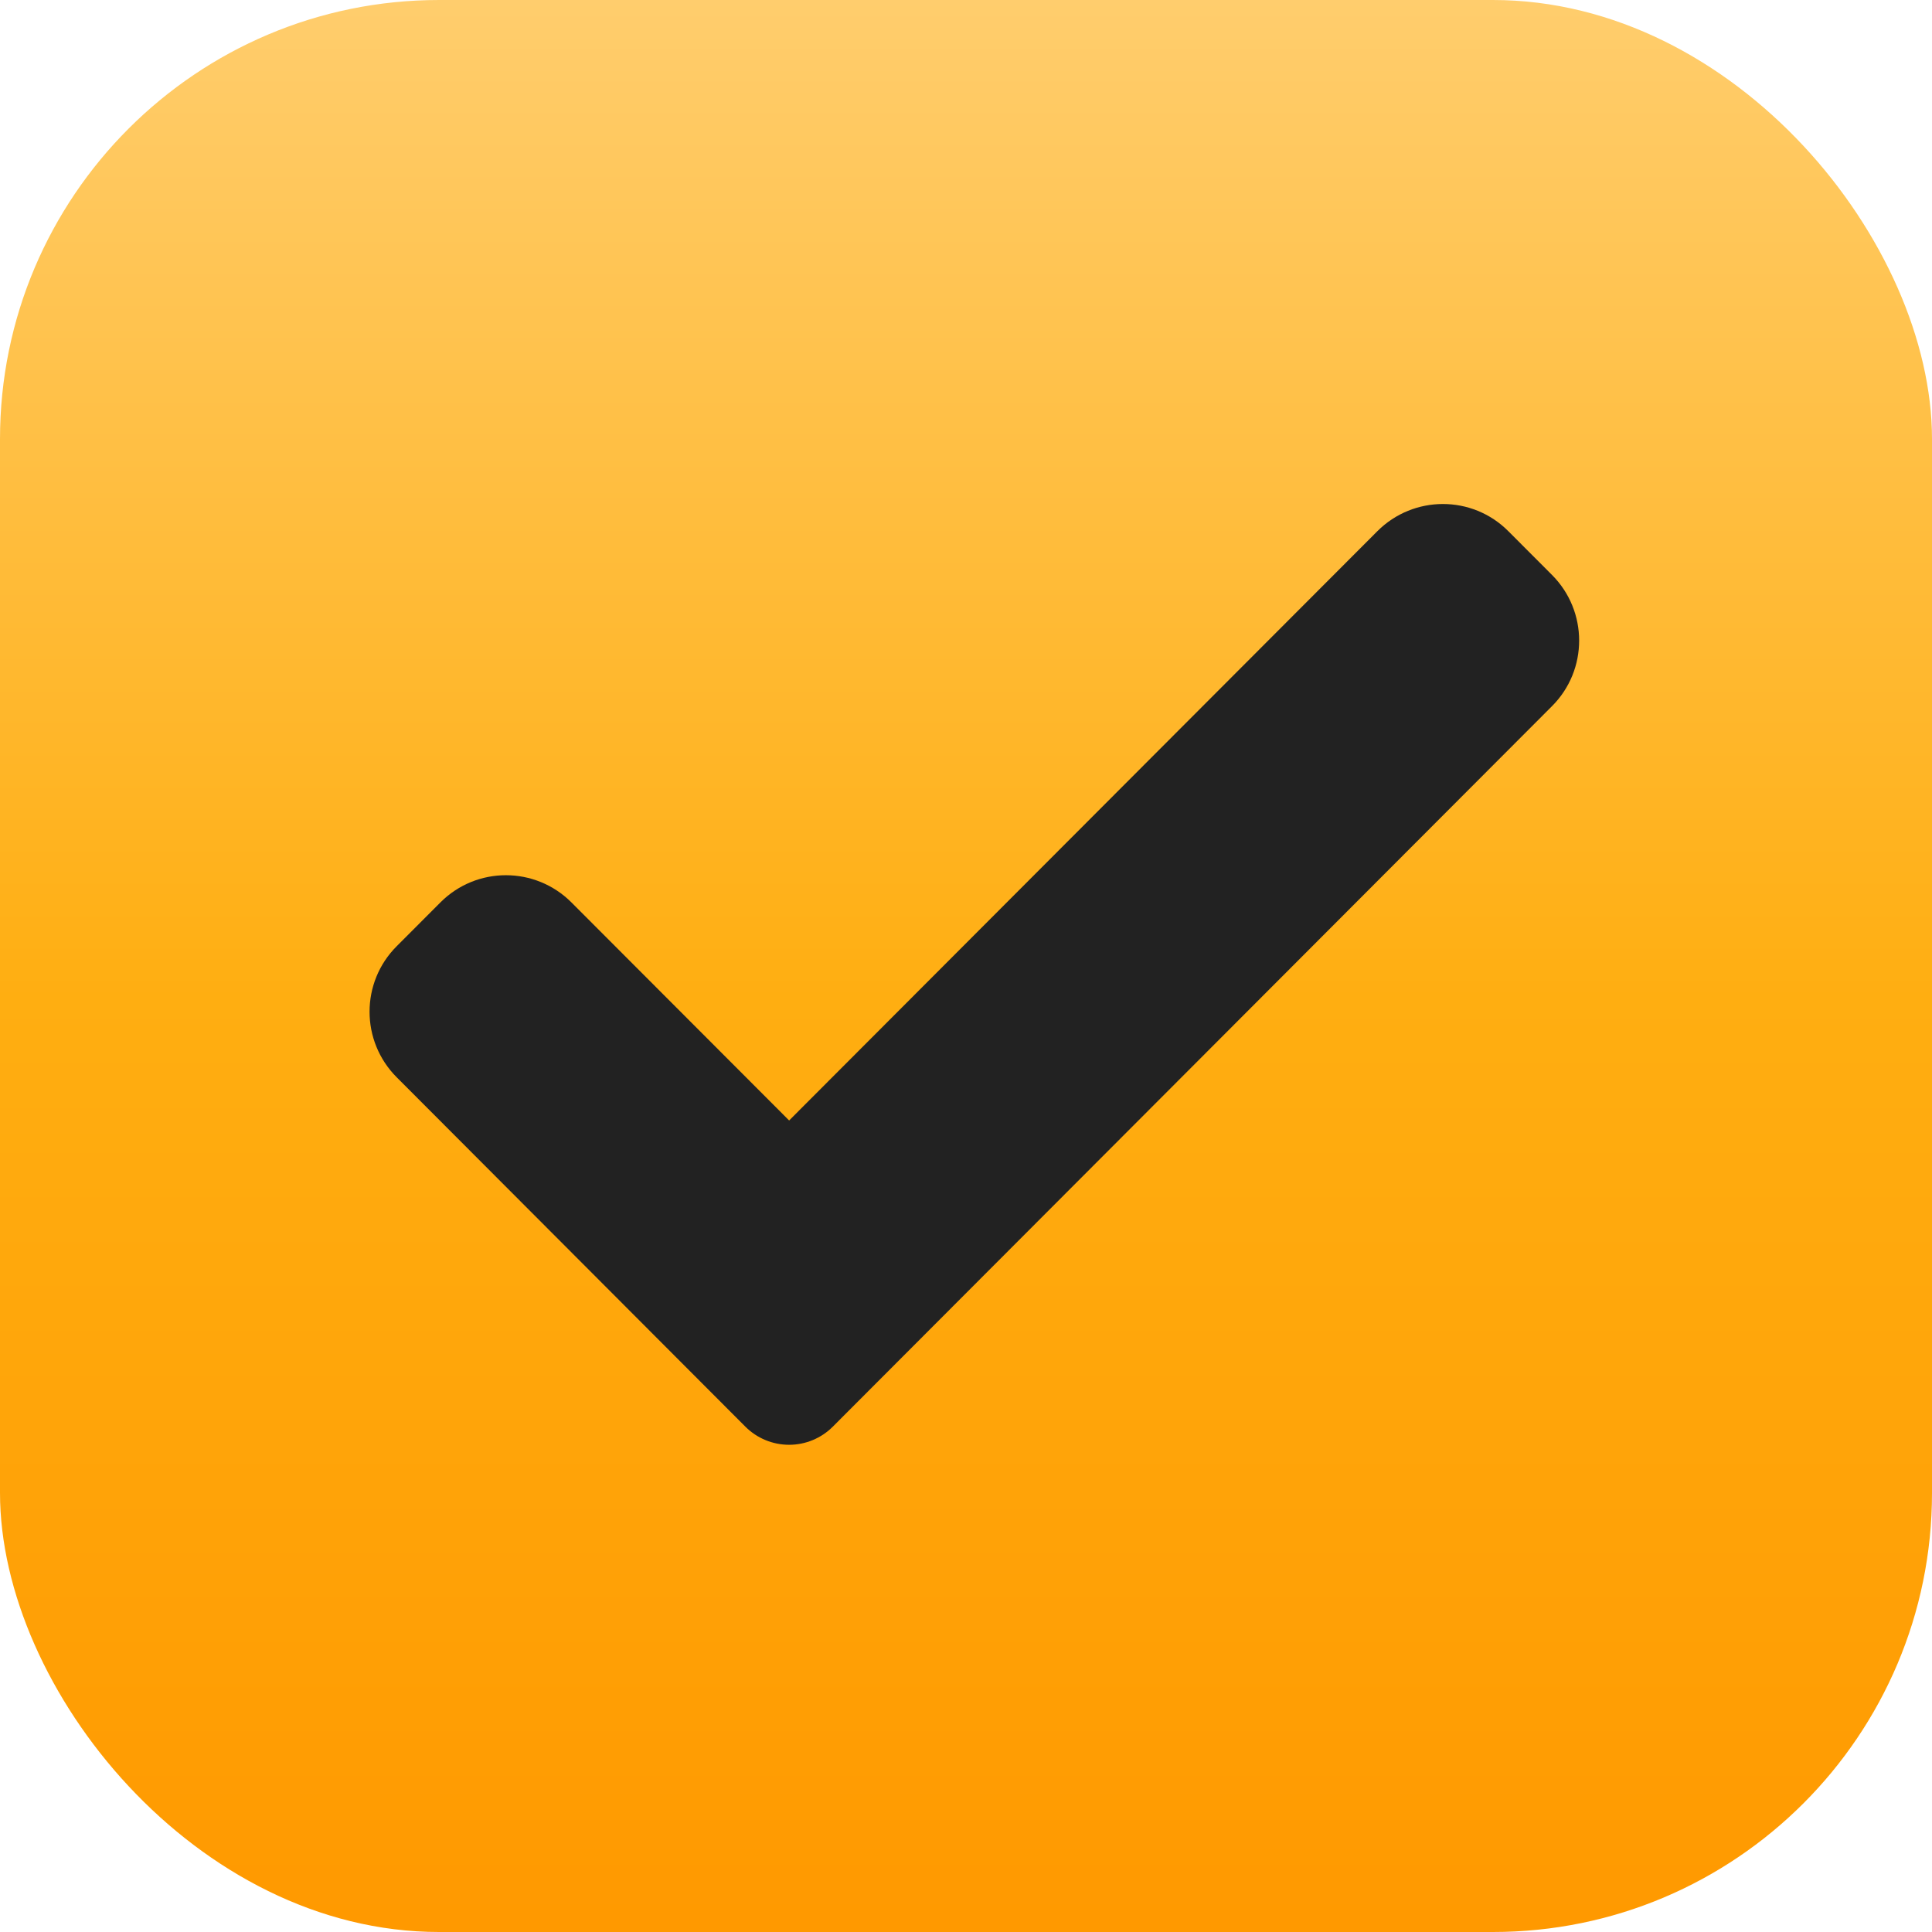 <?xml version="1.0" encoding="UTF-8"?> <svg xmlns="http://www.w3.org/2000/svg" width="22" height="22" viewBox="0 0 22 22" fill="none"> <rect width="22" height="22" rx="5" fill="url(#paint0_linear_203_207)"></rect> <path d="M9.483 16.246C9.351 16.378 9.172 16.452 8.986 16.452C8.799 16.452 8.62 16.378 8.488 16.246L4.518 12.268C4.105 11.855 4.105 11.186 4.518 10.774L5.015 10.276C5.427 9.863 6.094 9.863 6.507 10.276L8.986 12.759L15.684 6.049C16.097 5.636 16.765 5.636 17.176 6.049L17.673 6.547C18.085 6.96 18.085 7.629 17.673 8.041L9.483 16.246Z" fill="#222222"></path> <defs> <linearGradient id="paint0_linear_203_207" x1="11" y1="0" x2="11" y2="22" gradientUnits="userSpaceOnUse"> <stop stop-color="#FFCD6D"></stop> <stop offset="0.516" stop-color="#FFAE11"></stop> <stop offset="1" stop-color="#FF9900"></stop> </linearGradient> </defs> </svg> 